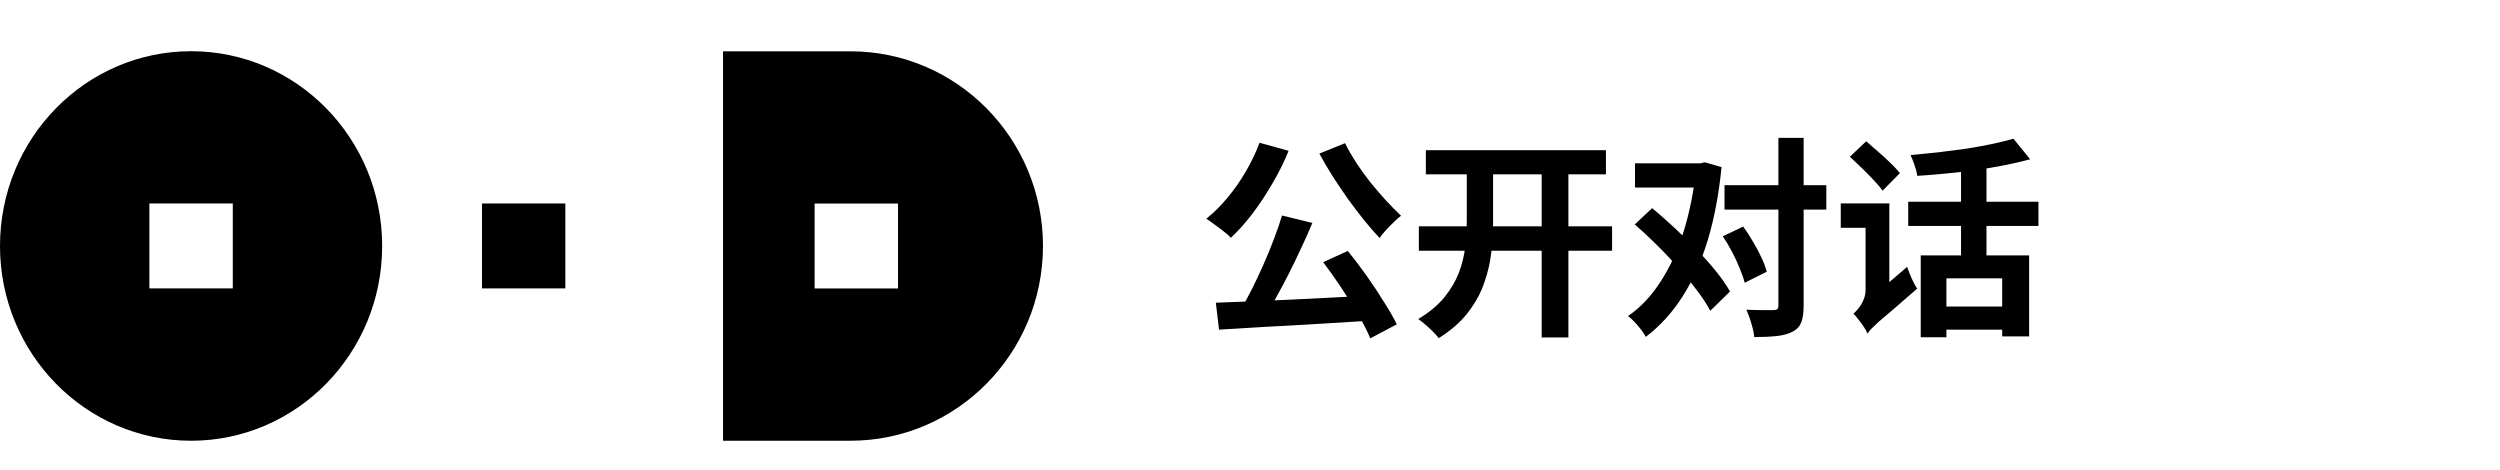 <svg width="165" height="31" viewBox="0 0 165 31" fill="none" xmlns="http://www.w3.org/2000/svg">
<path d="M37.312 13.429H31.812V19.034H37.312V13.429Z" fill="black"/>
<path fill-rule="evenodd" clip-rule="evenodd" d="M9.859 13.429H15.364V19.034H9.859V13.429ZM25.223 16.235C25.223 9.136 19.576 3.38 12.611 3.38C5.647 3.38 0 9.136 0 16.235C0 23.333 5.647 29.089 12.611 29.089C19.576 29.089 25.223 23.333 25.223 16.235Z" fill="black"/>
<path fill-rule="evenodd" clip-rule="evenodd" d="M59.269 19.04H53.764V13.435H59.269V19.04ZM56.124 29.089C63.142 29.089 68.831 23.333 68.837 16.24C68.837 9.142 63.148 3.386 56.124 3.386H47.719V29.089H56.124Z" fill="black"/>
<path d="M132.886 9.156L133.992 10.514C133.469 10.654 132.9 10.784 132.284 10.906C131.677 11.027 131.047 11.134 130.394 11.228C129.75 11.312 129.101 11.386 128.448 11.452C127.795 11.517 127.16 11.568 126.544 11.606C126.516 11.41 126.455 11.176 126.362 10.906C126.269 10.635 126.18 10.411 126.096 10.234C126.703 10.178 127.314 10.117 127.93 10.052C128.555 9.977 129.167 9.898 129.764 9.814C130.361 9.72 130.926 9.618 131.458 9.506C131.99 9.394 132.466 9.277 132.886 9.156ZM125.942 13.314H134.538V14.91H125.942V13.314ZM126.768 16.856H133.922V22.204H132.144V18.368H128.462V22.26H126.768V16.856ZM127.65 20.23H132.928V21.756H127.65V20.23ZM129.428 10.57H131.108V17.64H129.428V10.57ZM122.092 10.346L123.17 9.324C123.413 9.529 123.674 9.758 123.954 10.01C124.243 10.252 124.514 10.5 124.766 10.752C125.027 11.004 125.237 11.228 125.396 11.424L124.248 12.586C124.108 12.38 123.912 12.147 123.66 11.886C123.417 11.624 123.156 11.358 122.876 11.088C122.596 10.817 122.335 10.57 122.092 10.346ZM123.254 22.022L122.862 20.482L123.142 19.95L125.872 17.612C125.947 17.845 126.049 18.106 126.18 18.396C126.311 18.676 126.427 18.895 126.53 19.054C125.886 19.604 125.363 20.057 124.962 20.412C124.561 20.757 124.243 21.028 124.01 21.224C123.786 21.429 123.618 21.588 123.506 21.7C123.394 21.821 123.31 21.928 123.254 22.022ZM121.49 13.426H124.024V15.036H121.49V13.426ZM123.254 22.022C123.207 21.891 123.128 21.742 123.016 21.574C122.904 21.406 122.783 21.242 122.652 21.084C122.531 20.925 122.423 20.799 122.33 20.706C122.433 20.612 122.545 20.491 122.666 20.342C122.797 20.183 122.904 20.001 122.988 19.796C123.081 19.59 123.128 19.371 123.128 19.138V13.426H124.696V20.23C124.696 20.23 124.621 20.295 124.472 20.426C124.332 20.547 124.164 20.706 123.968 20.902C123.781 21.088 123.613 21.28 123.464 21.476C123.324 21.681 123.254 21.863 123.254 22.022Z" fill="black"/>
<path d="M107.91 10.78H112.488V12.376H107.91V10.78ZM111.942 10.78H112.236L112.516 10.71L113.622 11.032C113.445 12.824 113.141 14.429 112.712 15.848C112.283 17.267 111.727 18.508 111.046 19.572C110.374 20.627 109.567 21.513 108.624 22.232C108.54 22.083 108.433 21.919 108.302 21.742C108.171 21.574 108.027 21.406 107.868 21.238C107.719 21.079 107.579 20.953 107.448 20.86C108.269 20.3 108.988 19.539 109.604 18.578C110.229 17.617 110.738 16.506 111.13 15.246C111.522 13.977 111.793 12.614 111.942 11.158V10.78ZM107.896 14.812L109.044 13.734C109.52 14.135 110.01 14.569 110.514 15.036C111.018 15.503 111.503 15.979 111.97 16.464C112.446 16.949 112.875 17.43 113.258 17.906C113.641 18.382 113.949 18.825 114.182 19.236L112.88 20.51C112.656 20.09 112.362 19.642 111.998 19.166C111.634 18.681 111.223 18.181 110.766 17.668C110.318 17.155 109.847 16.655 109.352 16.17C108.867 15.685 108.381 15.232 107.896 14.812ZM113.818 12.222H120.538V13.832H113.818V12.222ZM117.374 9.1H119.04V20.16C119.04 20.636 118.989 21.005 118.886 21.266C118.783 21.537 118.597 21.742 118.326 21.882C118.055 22.031 117.71 22.129 117.29 22.176C116.87 22.223 116.366 22.246 115.778 22.246C115.769 22.078 115.736 21.887 115.68 21.672C115.624 21.457 115.559 21.238 115.484 21.014C115.409 20.799 115.335 20.608 115.26 20.44C115.652 20.459 116.016 20.468 116.352 20.468C116.688 20.468 116.917 20.468 117.038 20.468C117.159 20.468 117.243 20.449 117.29 20.412C117.346 20.365 117.374 20.281 117.374 20.16V9.1ZM113.706 15.596L115.05 14.952C115.274 15.26 115.489 15.591 115.694 15.946C115.909 16.301 116.095 16.651 116.254 16.996C116.413 17.332 116.529 17.645 116.604 17.934L115.148 18.662C115.083 18.391 114.975 18.079 114.826 17.724C114.686 17.369 114.518 17.005 114.322 16.632C114.126 16.259 113.921 15.913 113.706 15.596Z" fill="black"/>
<path d="M94.106 9.912H105.992V11.508H94.106V9.912ZM93.644 14.938H106.398V16.548H93.644V14.938ZM101.75 10.836H103.514V22.274H101.75V10.836ZM96.808 10.85H98.544V14.532C98.544 15.204 98.507 15.895 98.432 16.604C98.357 17.304 98.199 17.995 97.956 18.676C97.723 19.357 97.363 20.011 96.878 20.636C96.402 21.252 95.763 21.812 94.96 22.316C94.857 22.185 94.727 22.041 94.568 21.882C94.409 21.723 94.241 21.569 94.064 21.42C93.896 21.271 93.742 21.149 93.602 21.056C94.321 20.627 94.895 20.151 95.324 19.628C95.753 19.096 96.075 18.55 96.29 17.99C96.505 17.421 96.645 16.842 96.71 16.254C96.775 15.666 96.808 15.087 96.808 14.518V10.85Z" fill="black"/>
<path d="M84.614 14.224L86.616 14.714C86.392 15.255 86.145 15.81 85.874 16.38C85.613 16.949 85.342 17.509 85.062 18.06C84.782 18.61 84.502 19.138 84.222 19.642C83.951 20.137 83.685 20.584 83.424 20.986L81.856 20.496C82.108 20.067 82.365 19.595 82.626 19.082C82.887 18.559 83.139 18.023 83.382 17.472C83.634 16.912 83.863 16.357 84.068 15.806C84.283 15.246 84.465 14.719 84.614 14.224ZM80.246 19.978C80.899 19.95 81.637 19.922 82.458 19.894C83.279 19.857 84.147 19.819 85.062 19.782C85.977 19.735 86.905 19.689 87.848 19.642C88.8 19.595 89.738 19.549 90.662 19.502L90.606 21.154C89.411 21.229 88.203 21.303 86.98 21.378C85.757 21.453 84.586 21.518 83.466 21.574C82.355 21.639 81.352 21.7 80.456 21.756L80.246 19.978ZM87.33 17.304L88.954 16.562C89.365 17.066 89.775 17.607 90.186 18.186C90.597 18.765 90.975 19.334 91.32 19.894C91.675 20.445 91.964 20.948 92.188 21.406L90.438 22.33C90.251 21.872 89.985 21.355 89.64 20.776C89.295 20.188 88.921 19.59 88.52 18.984C88.119 18.377 87.722 17.817 87.33 17.304ZM83.13 9.422L85.048 9.954C84.749 10.691 84.39 11.415 83.97 12.124C83.559 12.833 83.121 13.496 82.654 14.112C82.187 14.719 81.716 15.246 81.24 15.694C81.128 15.563 80.969 15.423 80.764 15.274C80.568 15.115 80.363 14.961 80.148 14.812C79.943 14.653 79.765 14.527 79.616 14.434C80.101 14.051 80.563 13.594 81.002 13.062C81.45 12.53 81.856 11.951 82.22 11.326C82.584 10.7 82.887 10.066 83.13 9.422ZM88.772 9.45C88.977 9.861 89.22 10.285 89.5 10.724C89.789 11.162 90.102 11.597 90.438 12.026C90.783 12.446 91.129 12.847 91.474 13.23C91.819 13.603 92.151 13.939 92.468 14.238C92.319 14.35 92.155 14.495 91.978 14.672C91.801 14.84 91.628 15.017 91.46 15.204C91.292 15.381 91.157 15.549 91.054 15.708C90.718 15.353 90.373 14.957 90.018 14.518C89.663 14.07 89.309 13.603 88.954 13.118C88.609 12.623 88.273 12.124 87.946 11.62C87.629 11.116 87.339 10.621 87.078 10.136L88.772 9.45Z" fill="black"/>
</svg>
